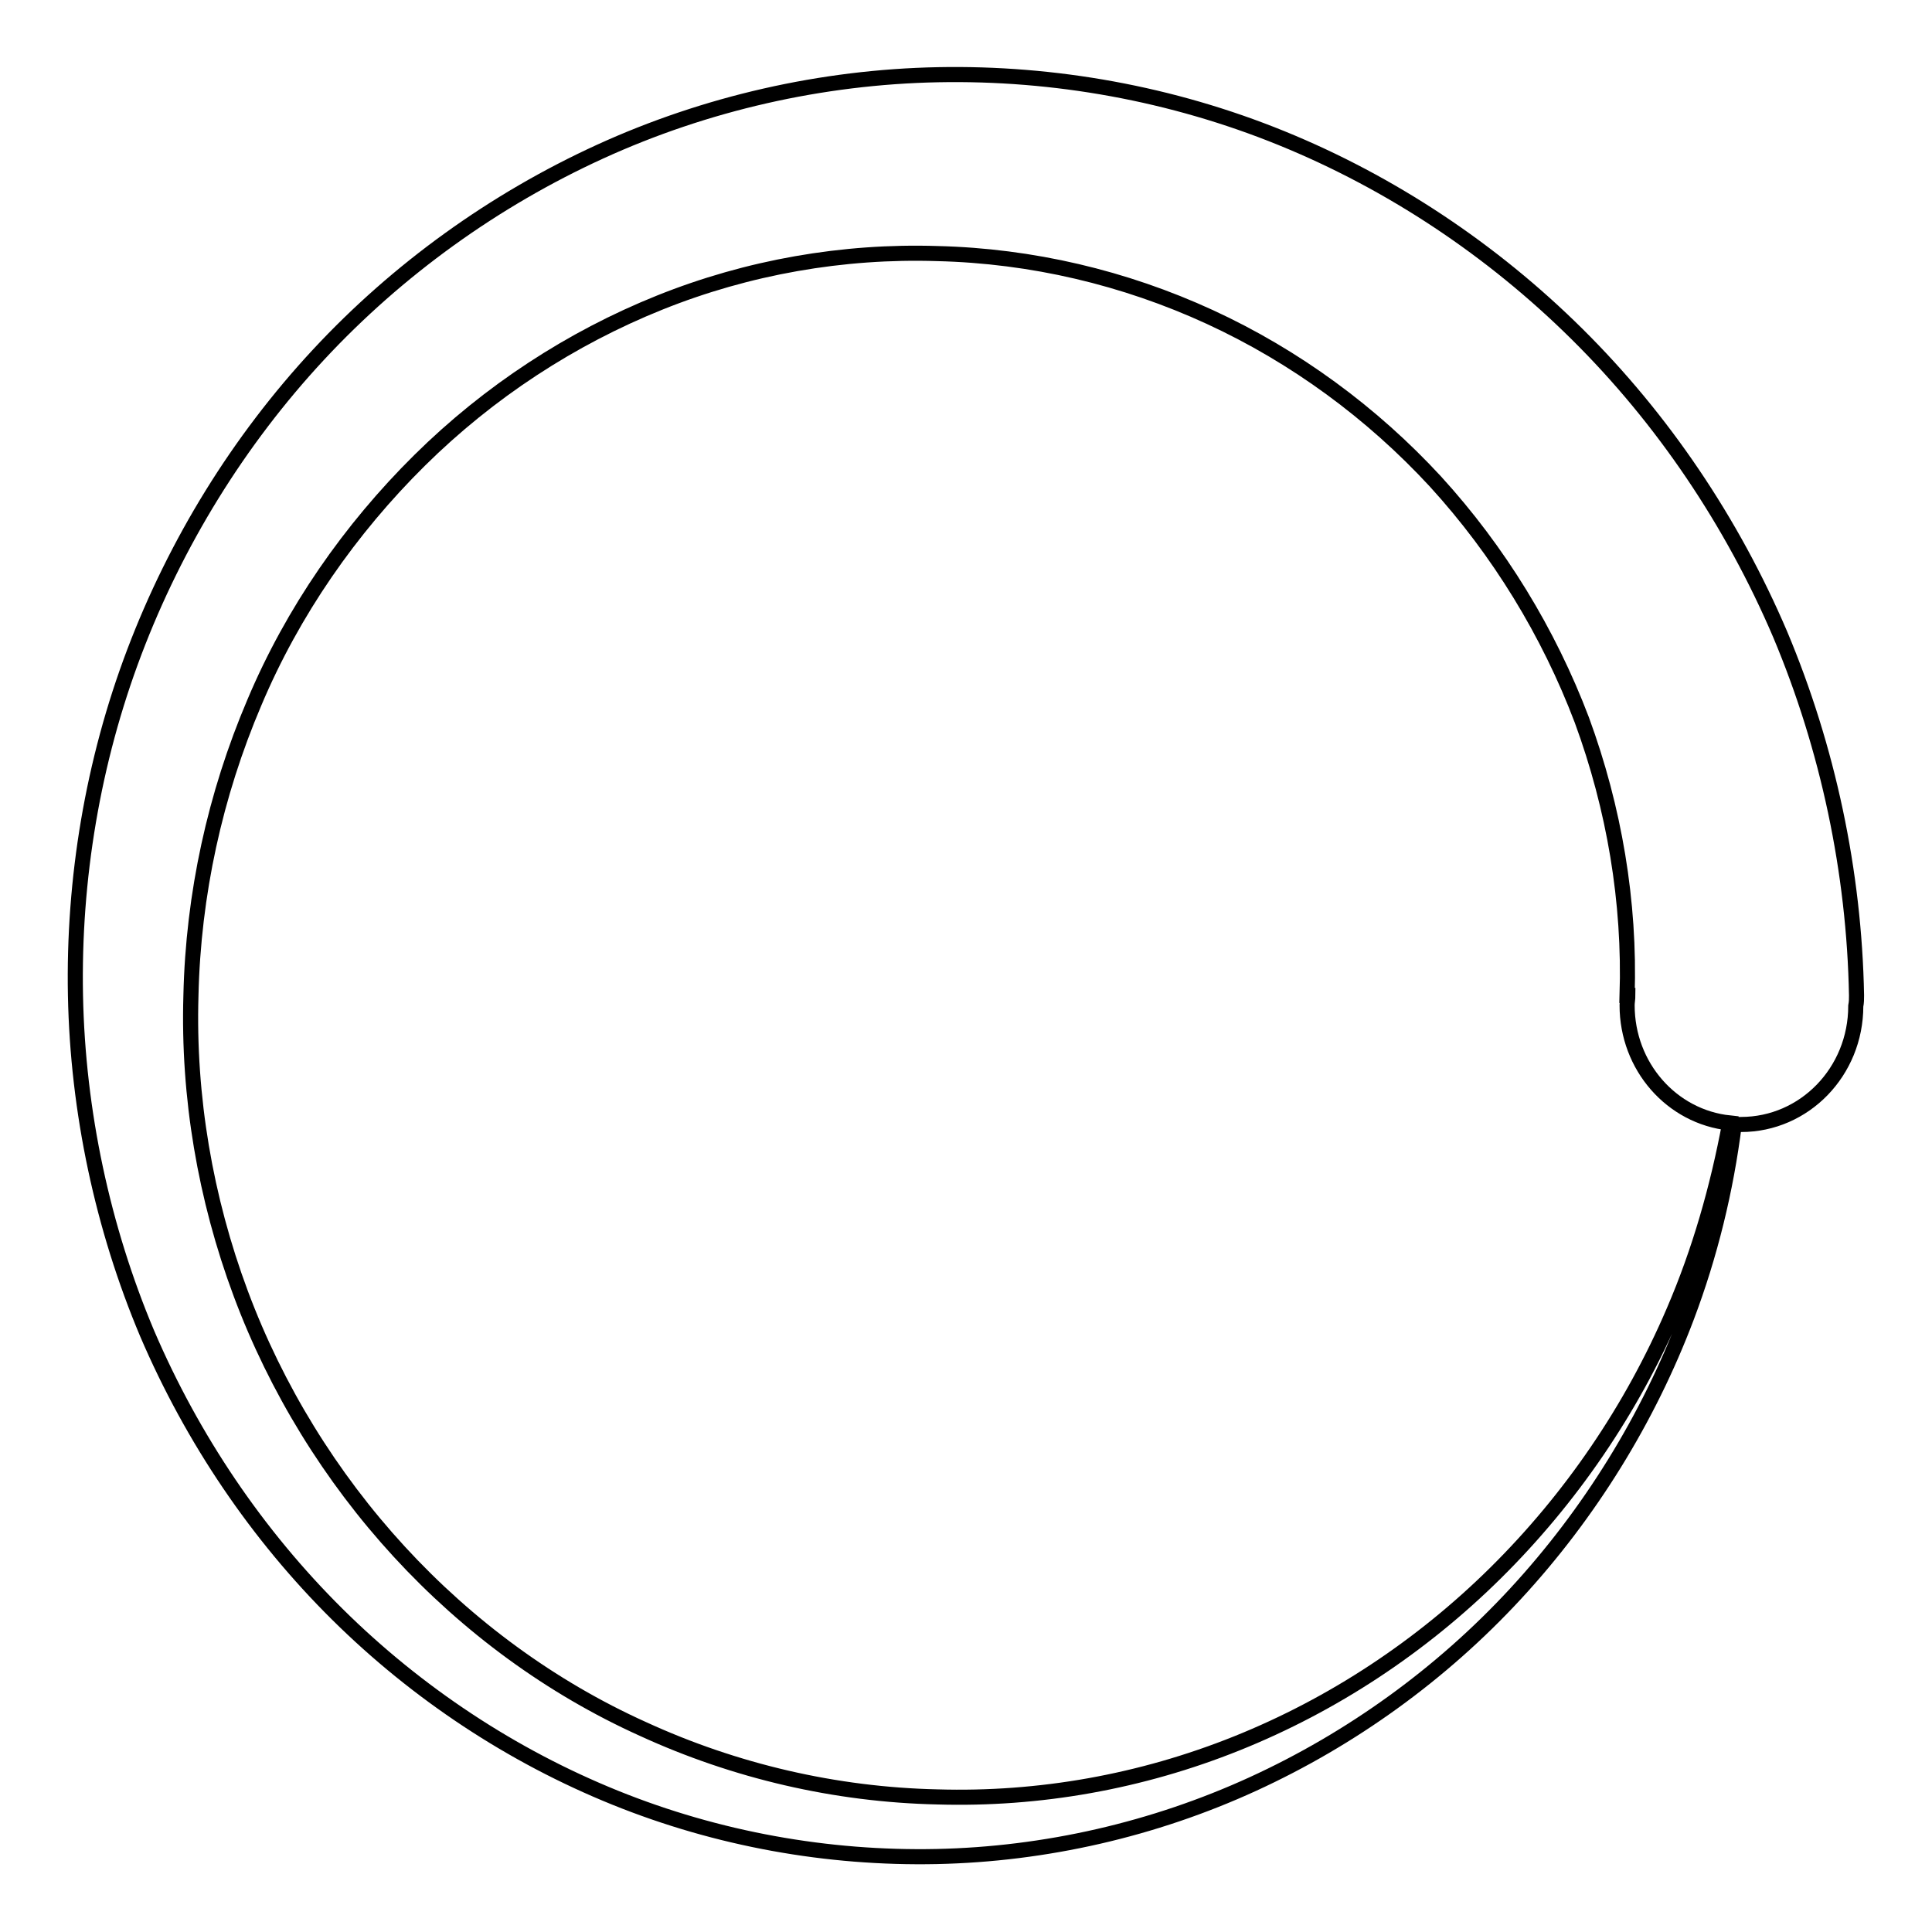 <?xml version="1.0" encoding="utf-8"?>
<!-- Svg Vector Icons : http://www.onlinewebfonts.com/icon -->
<!DOCTYPE svg PUBLIC "-//W3C//DTD SVG 1.1//EN" "http://www.w3.org/Graphics/SVG/1.1/DTD/svg11.dtd">
<svg version="1.1" xmlns="http://www.w3.org/2000/svg" xmlns:xlink="http://www.w3.org/1999/xlink" x="0px" y="0px" viewBox="0 0 256 256" enable-background="new 0 0 256 256" xml:space="preserve">
<g> <path stroke-width="2" fill-opacity="0" stroke="#000000"  d="M246,131.9c-0.3-16.4-3.8-32.8-10.1-47.8c-6.4-15-15.6-28.6-26.9-39.8c-11.3-11.2-24.7-20.1-39.2-26 c-14.5-5.9-30.1-8.7-45.5-8.4c-15.4,0.3-30.8,3.8-44.8,10.2c-14,6.4-26.8,15.6-37.3,26.9C31.6,58.4,23.3,71.9,17.8,86.4 c-5.5,14.5-8.1,30.1-7.8,45.5c0.3,15.4,3.6,30.8,9.5,44.8c6,14,14.6,26.7,25.2,37.2c10.6,10.5,23.2,18.8,36.8,24.3 c13.6,5.5,28.2,8.1,42.6,7.8c14.4-0.3,28.8-3.6,41.9-9.6c13.1-6,25-14.6,34.8-25.2c9.8-10.6,17.6-23.2,22.7-36.7 c3.1-8.2,5.2-16.8,6.3-25.5c0.3,0,0.6,0,0.9,0c8.4,0,15.2-7,15.2-15.7C246,132.8,246,132.4,246,131.9L246,131.9L246,131.9z  M221.8,173.7c-5.6,13.1-13.7,24.9-23.6,34.7c-9.9,9.8-21.6,17.5-34.3,22.6c-12.7,5.1-26.2,7.5-39.7,7.1c-13.5-0.3-26.8-3.4-39-9 C73,223.6,62,215.5,52.9,205.6c-9.1-9.9-16.3-21.6-21-34.2c-4.7-12.6-7-26.1-6.6-39.5c0.3-13.4,3.2-26.6,8.4-38.8 C38.8,81,46.4,70.1,55.6,61c9.2-9.1,20.1-16.2,31.8-20.9c11.7-4.7,24.3-6.9,36.8-6.5c12.5,0.3,24.8,3.2,36.1,8.4 c11.3,5.2,21.5,12.7,29.9,21.8c8.4,9.2,15,20,19.4,31.6c4.3,11.7,6.4,24.1,6,36.5h0.1c0,0.4-0.1,0.9-0.1,1.3 c0,8.1,5.9,14.8,13.6,15.6C227.6,157.4,225.2,165.8,221.8,173.7z"/></g>
</svg>